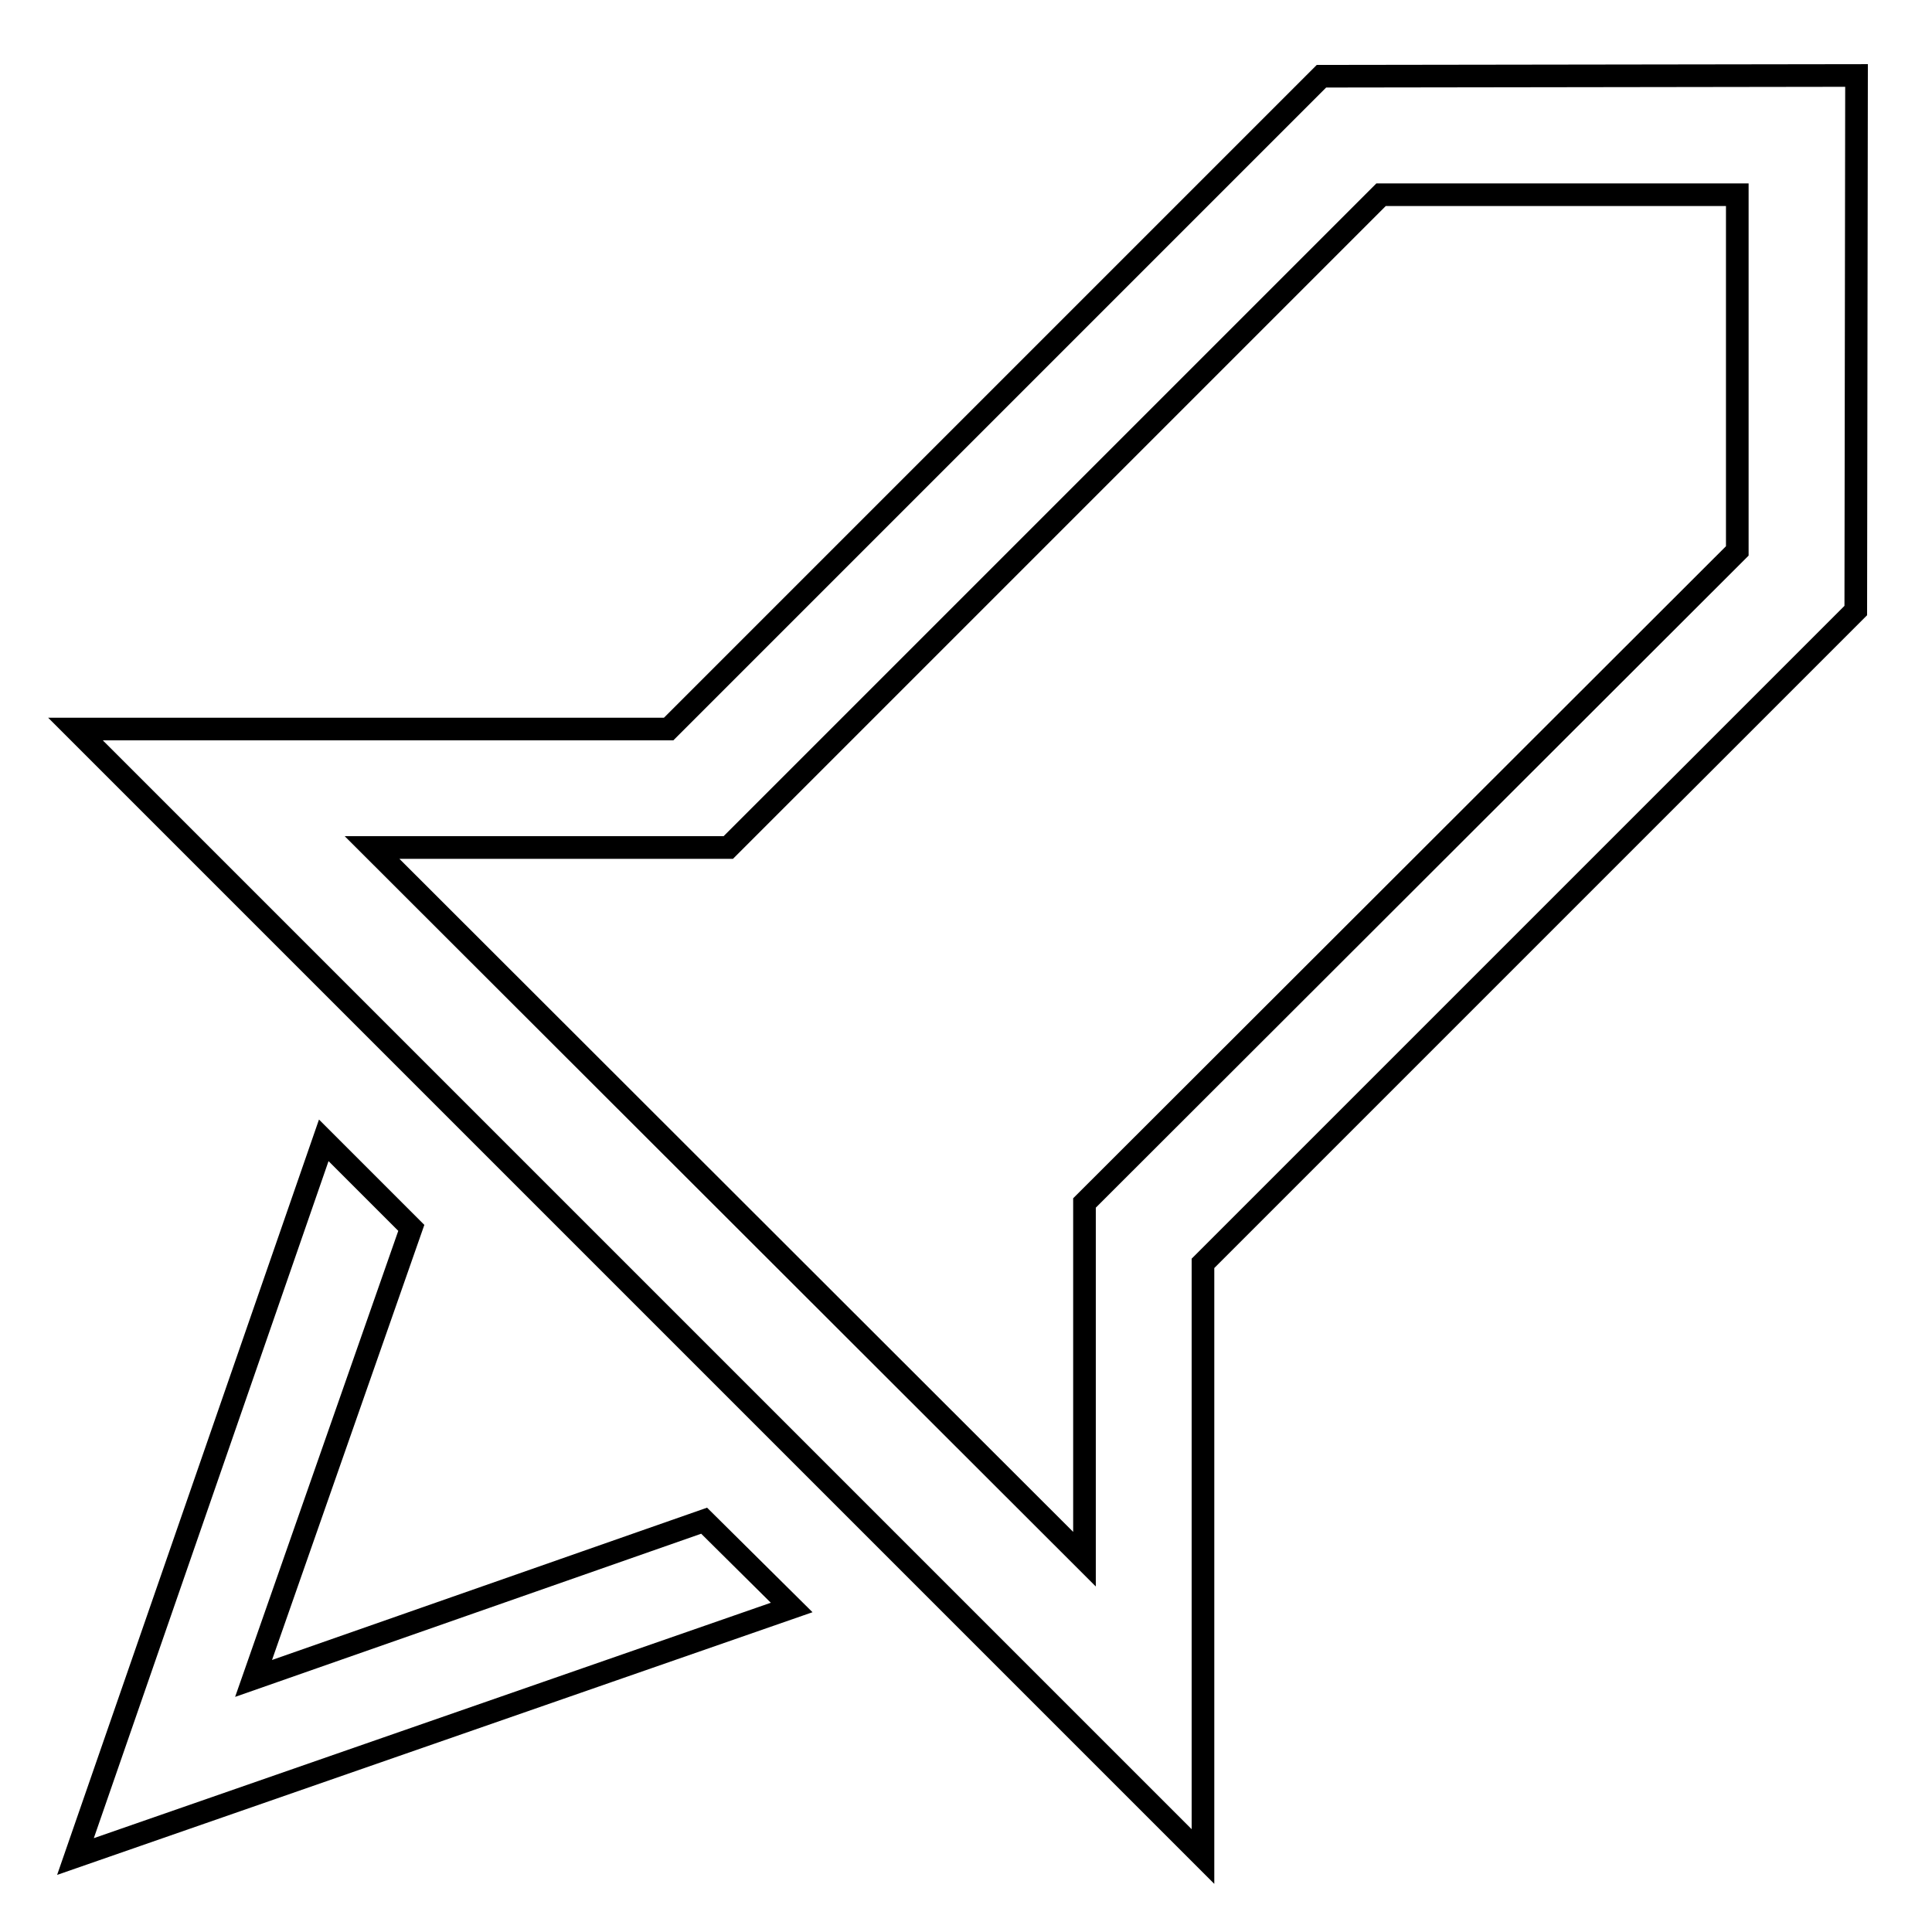 <?xml version="1.0" encoding="utf-8"?>
<!-- Svg Vector Icons : http://www.onlinewebfonts.com/icon -->
<!DOCTYPE svg PUBLIC "-//W3C//DTD SVG 1.1//EN" "http://www.w3.org/Graphics/SVG/1.1/DTD/svg11.dtd">
<svg version="1.1" xmlns="http://www.w3.org/2000/svg" xmlns:xlink="http://www.w3.org/1999/xlink" x="0px" y="0px" viewBox="0 0 256 256" enable-background="new 0 0 256 256" xml:space="preserve">
<g> <path stroke-width="3" fill-opacity="0" stroke="#000000"  d="M245.9,80.9l-86.5,86.5V246L10,96.6h78.6l86.5-86.5L246,10L245.9,80.9z M230.2,25.8H183l-86.5,86.5H49.3 l94.4,94.3v-47.2L230.2,73V25.8z M54.5,162.7l-20.9,59.7l59.7-20.9l11.6,11.5L10,246l32.9-94.9L54.5,162.7z M54.5,162.7L54.5,162.7 L54.5,162.7z"/></g>
</svg>
